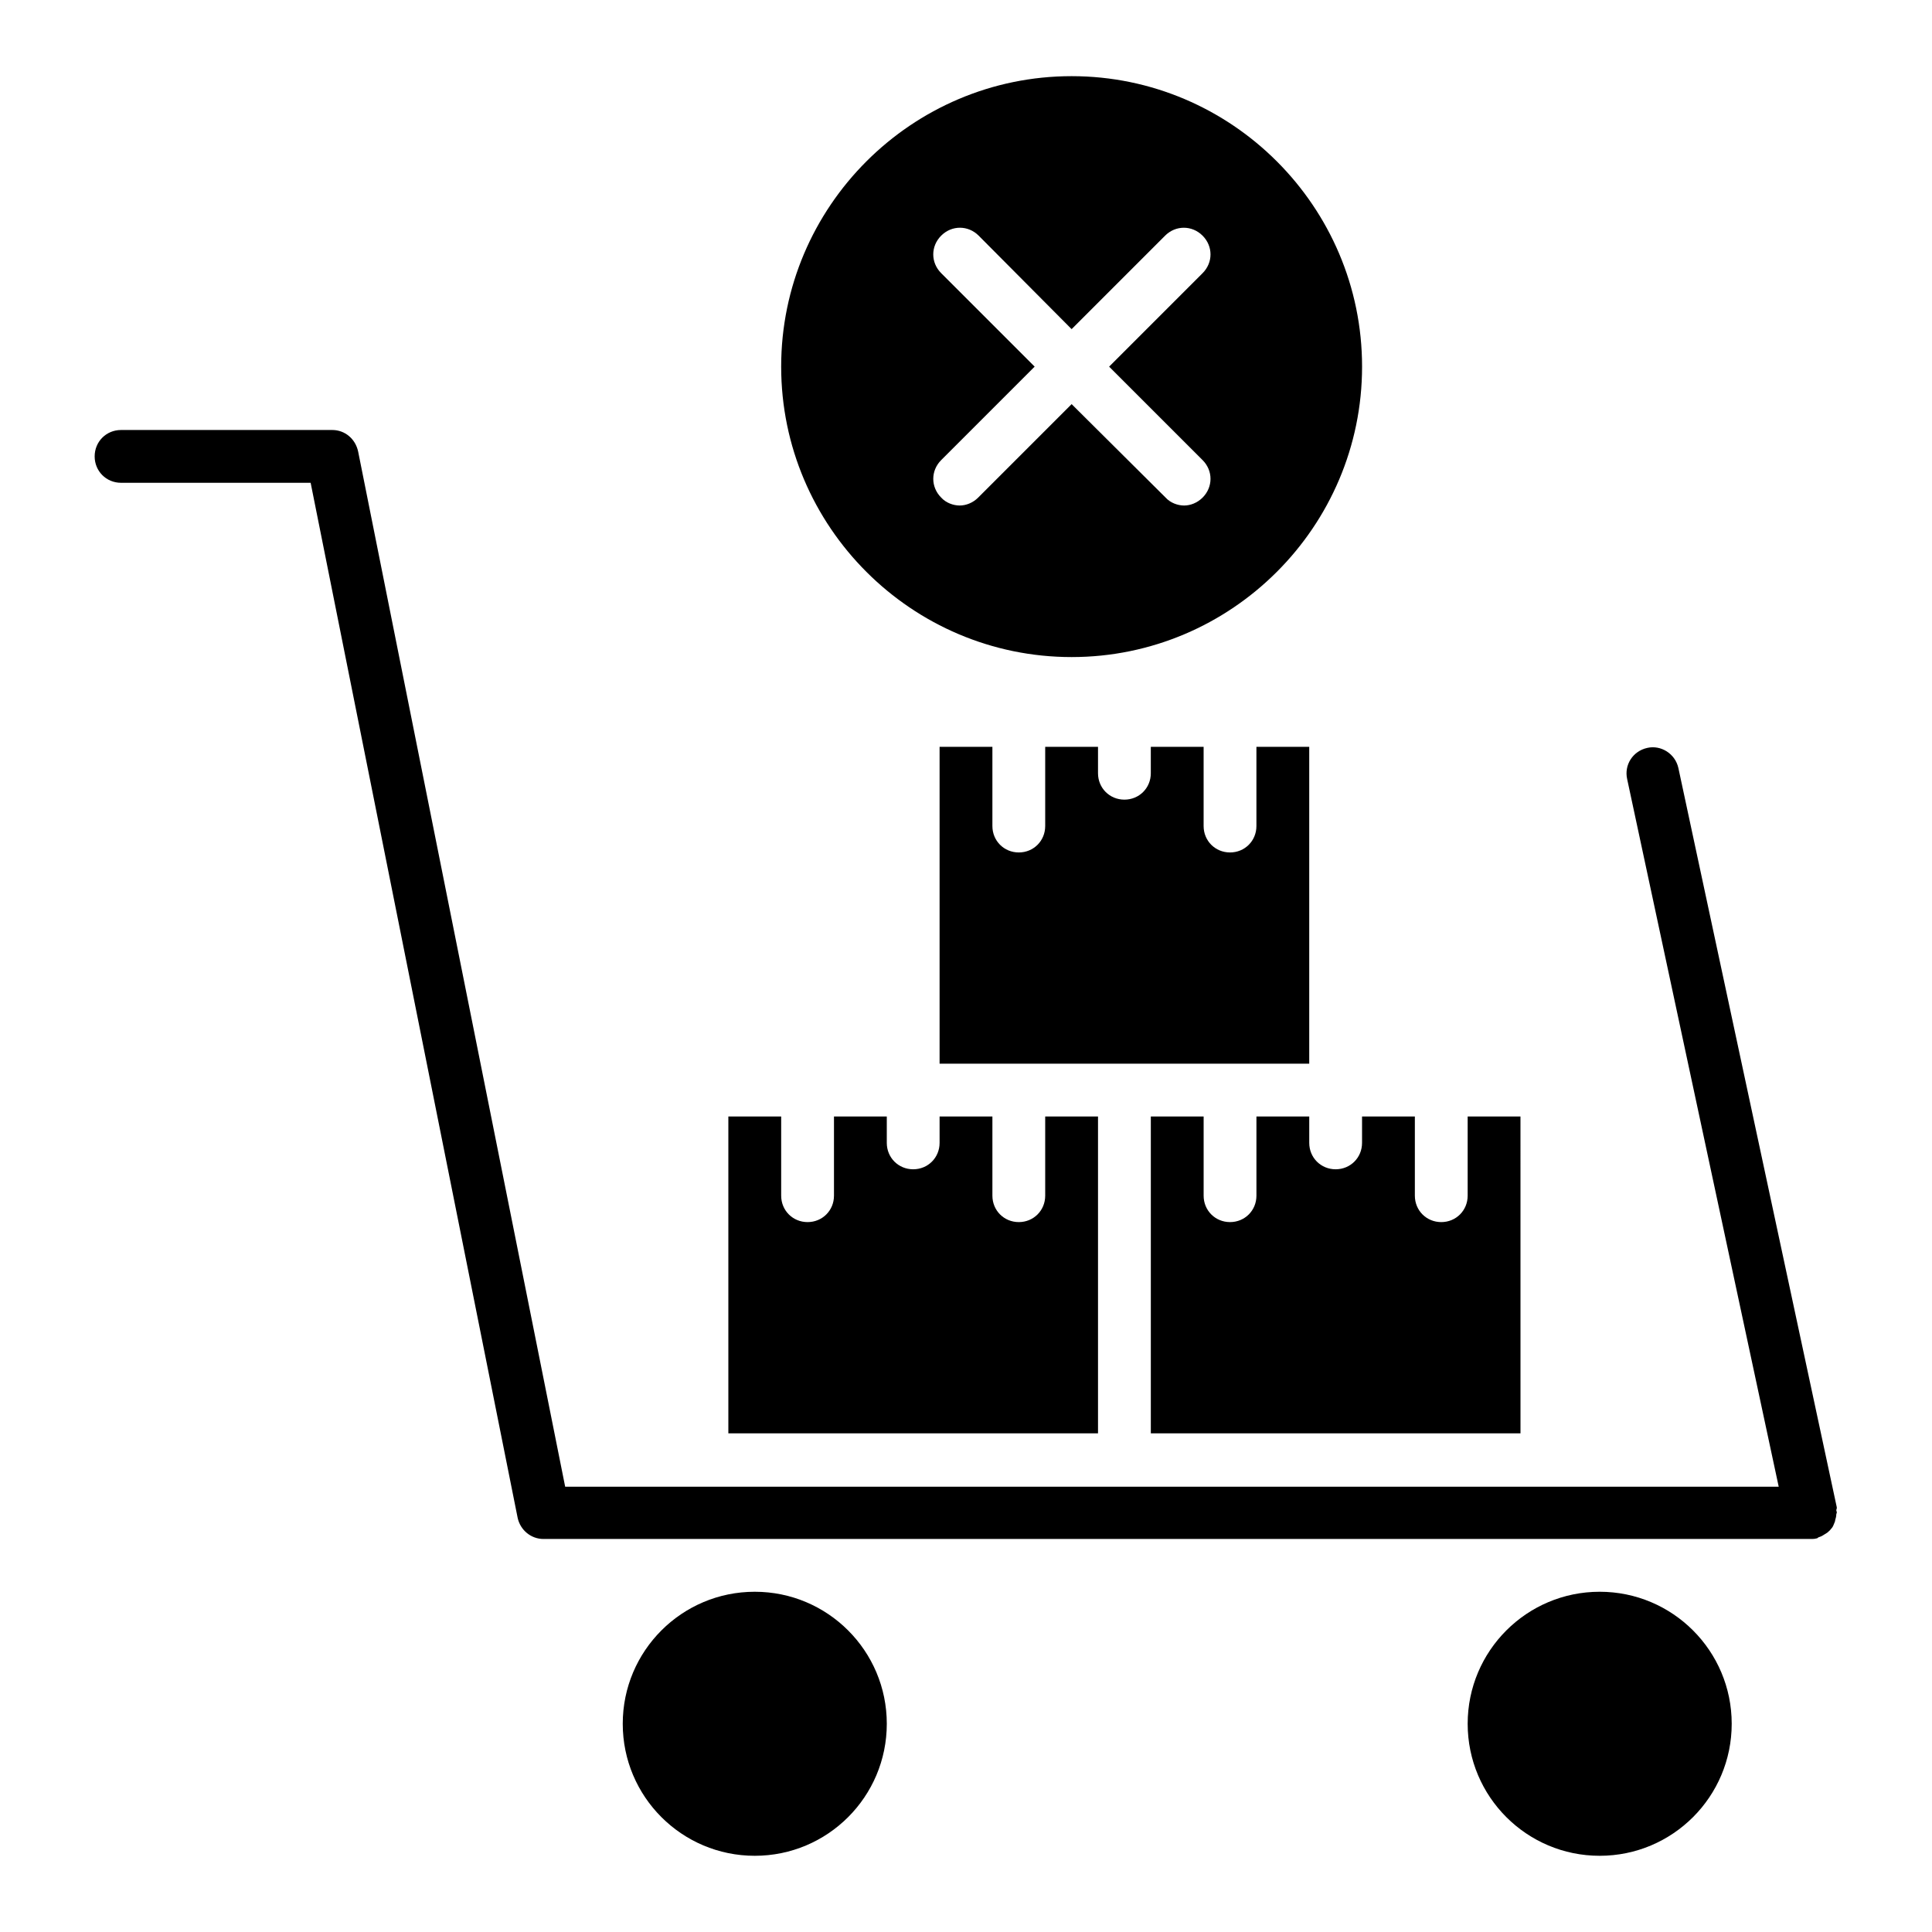 <?xml version="1.0" encoding="UTF-8"?>
<!-- Uploaded to: ICON Repo, www.svgrepo.com, Generator: ICON Repo Mixer Tools -->
<svg fill="#000000" width="800px" height="800px" version="1.1" viewBox="144 144 512 512" xmlns="http://www.w3.org/2000/svg">
 <g>
  <path d="m427.99 318.13c42.402 0 76.973-34.566 76.973-76.973 0-42.402-34.566-76.973-76.973-76.973-42.402 0-76.973 34.566-76.973 76.973s34.566 76.973 76.973 76.973zm-34.566-101.74c-2.801-2.801-2.801-7.137 0-9.938s7.137-2.801 9.938 0l24.629 24.773 24.77-24.77c2.801-2.801 7.137-2.801 9.938 0 2.801 2.801 2.801 7.137 0 9.938l-24.77 24.77 24.77 24.77c2.801 2.801 2.801 7.137 0 9.938-1.398 1.398-3.219 2.098-4.898 2.098s-3.637-0.699-4.898-2.098l-24.91-24.773-24.77 24.77c-1.398 1.398-3.219 2.098-4.898 2.098-1.68 0-3.637-0.699-4.898-2.098-2.801-2.801-2.801-7.137 0-9.938l24.77-24.77z"/>
  <path d="m379.01 600.82c0 19.32-15.664 34.984-34.988 34.984s-34.988-15.664-34.988-34.984c0-19.324 15.664-34.988 34.988-34.988s34.988 15.664 34.988 34.988"/>
  <path d="m602.92 600.82c0 19.32-15.664 34.984-34.988 34.984-19.32 0-34.984-15.664-34.984-34.984 0-19.324 15.664-34.988 34.984-34.988 19.324 0 34.988 15.664 34.988 34.988"/>
  <path d="m630.77 543.45-41.984-195.93c-0.84-3.777-4.617-6.156-8.258-5.316-3.777 0.84-6.156 4.477-5.316 8.258l40.164 187.53h-321.6l-38.066-190.33-16.793-83.969c-0.699-3.359-3.496-5.738-6.856-5.738h-55.98c-3.918 0-6.996 3.078-6.996 6.996s3.078 6.996 6.996 6.996h50.242l15.676 78.371 39.184 195.93c0.699 3.219 3.5 5.598 6.856 5.598h335.88c0.418 0 0.98 0 1.398-0.141 0.281 0 0.418-0.141 0.559-0.281 0.418-0.141 0.84-0.281 1.258-0.559 0.418-0.281 0.699-0.418 1.121-0.699 0.281-0.281 0.699-0.559 0.98-0.98 0.281-0.281 0.559-0.699 0.699-1.121 0.141-0.418 0.418-0.84 0.418-1.258 0.141-0.418 0.281-0.98 0.281-1.398 0-0.281 0.141-0.418 0.141-0.559 0-0.281-0.141-0.418-0.141-0.699 0.141-0.281 0.141-0.559 0.141-0.699z"/>
  <path d="m337.02 439.88v83.969h97.965v-83.969h-13.996v20.992c0 3.918-3.078 6.996-6.996 6.996-3.918 0-6.996-3.078-6.996-6.996v-20.992h-13.996v6.996c0 3.918-3.078 6.996-6.996 6.996-3.918 0-6.996-3.078-6.996-6.996v-6.996h-13.996v20.992c0 3.918-3.078 6.996-6.996 6.996s-6.996-3.078-6.996-6.996v-20.992z"/>
  <path d="m546.94 439.88h-13.996v20.992c0 3.918-3.078 6.996-6.996 6.996s-6.996-3.078-6.996-6.996v-20.992h-13.996v6.996c0 3.918-3.078 6.996-6.996 6.996-3.918 0-6.996-3.078-6.996-6.996v-6.996h-13.996v20.992c0 3.918-3.078 6.996-6.996 6.996-3.918 0-6.996-3.078-6.996-6.996v-20.992h-13.996v83.969h97.965z"/>
  <path d="m490.96 425.89v-83.969h-13.996v20.992c0 3.918-3.078 6.996-6.996 6.996-3.918 0-6.996-3.078-6.996-6.996v-20.992h-13.996v6.996c0 3.918-3.078 6.996-6.996 6.996s-6.996-3.078-6.996-6.996v-6.996h-13.996v20.992c0 3.918-3.078 6.996-6.996 6.996-3.918 0-6.996-3.078-6.996-6.996v-20.992h-13.996v83.969z"/>
 </g>
</svg>
